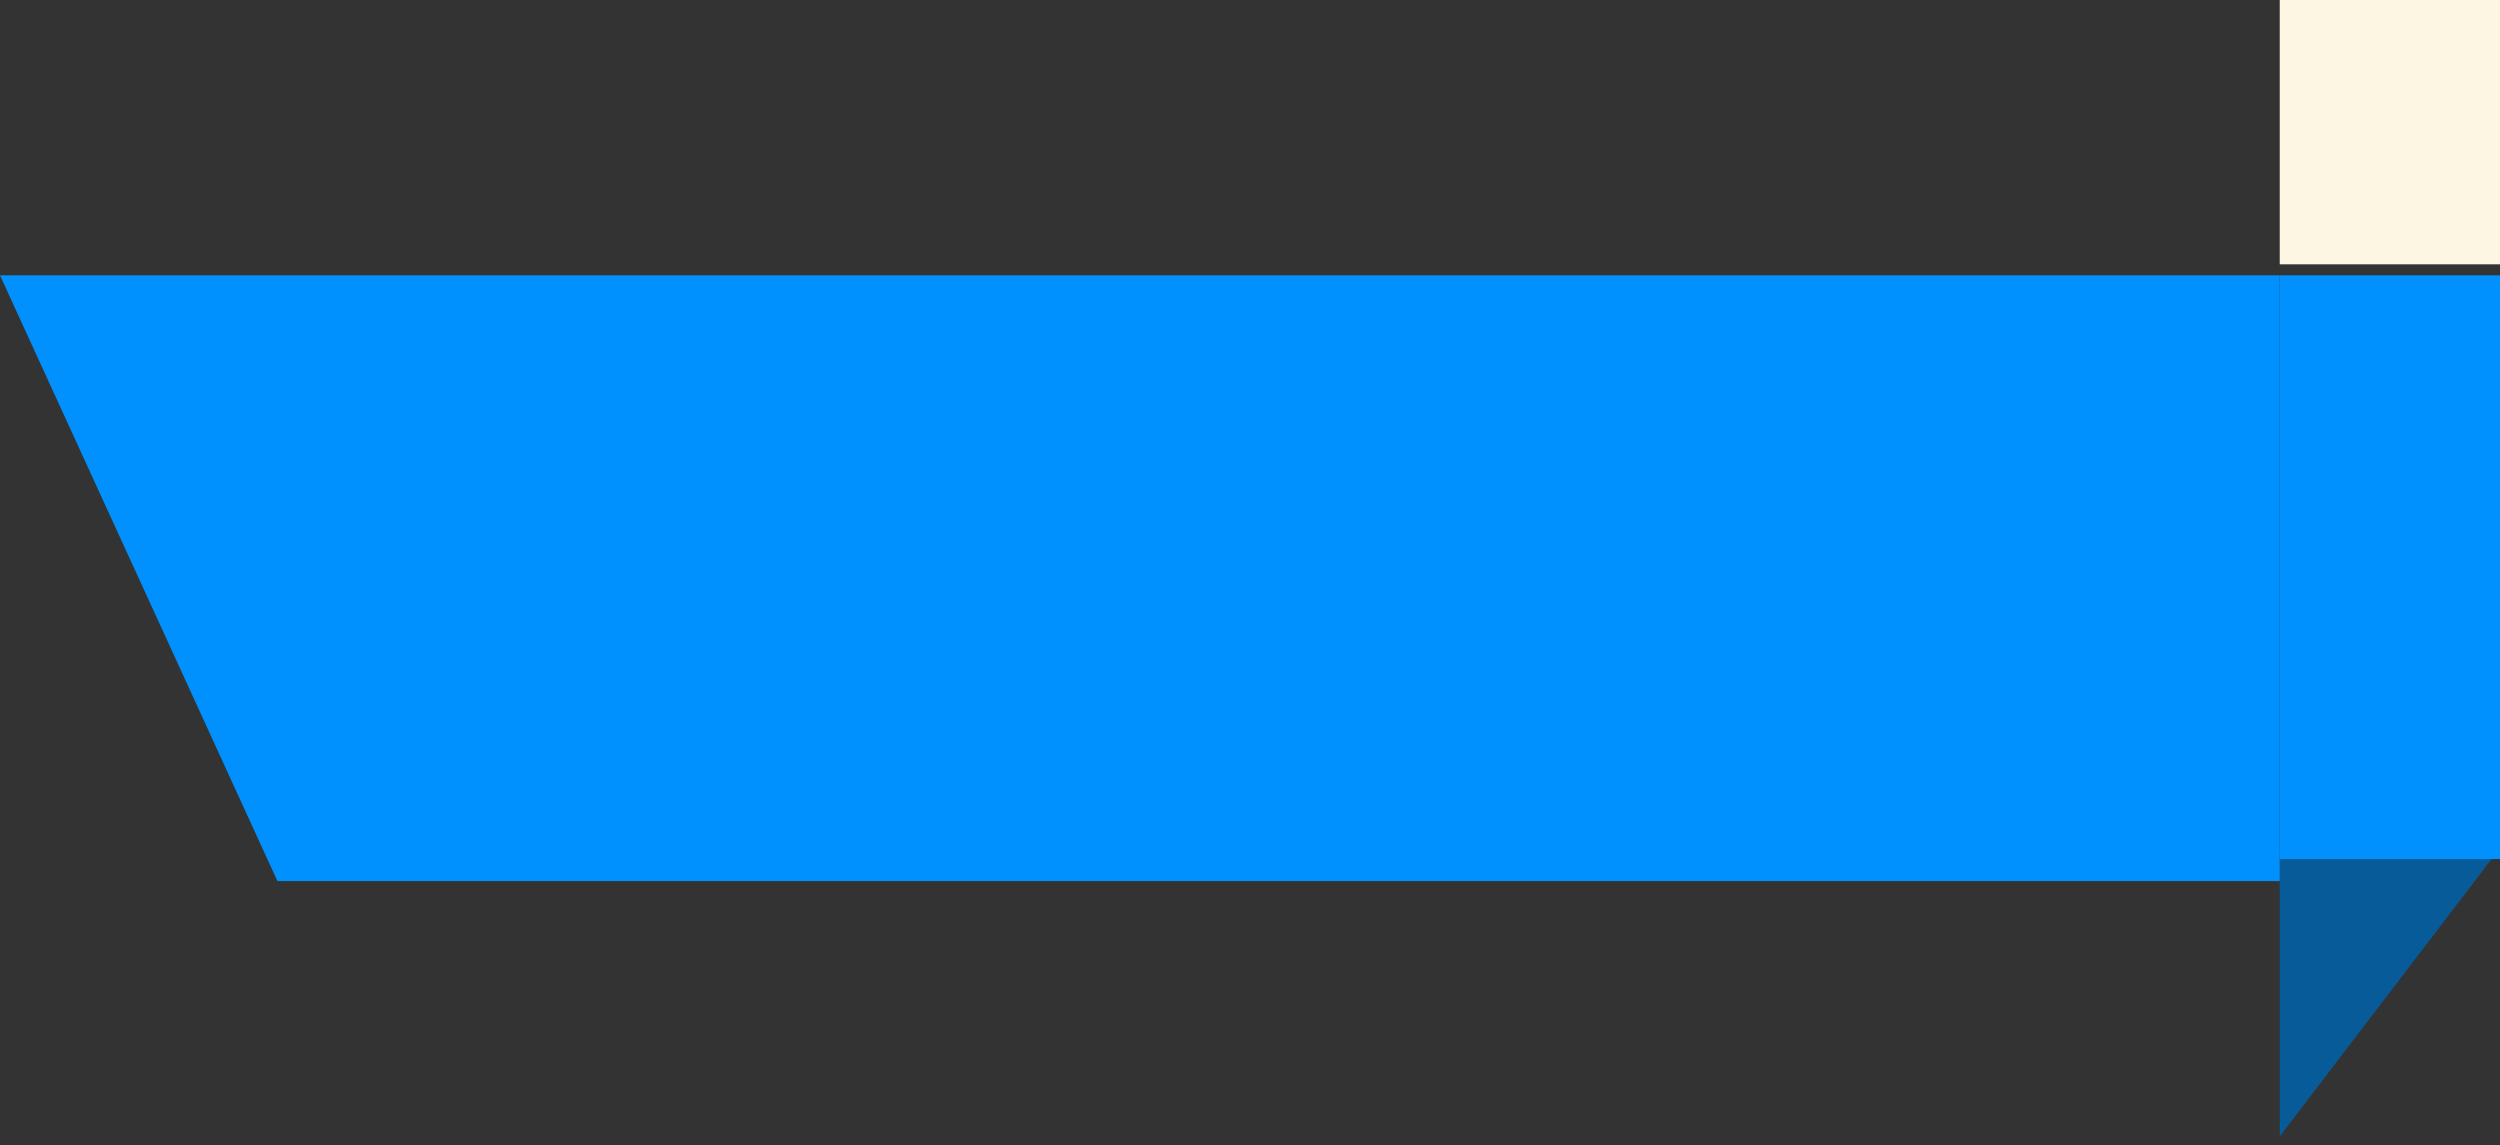 <?xml version="1.0" encoding="UTF-8"?>
<svg width="227px" height="104px" viewBox="0 0 227 104" version="1.1" xmlns="http://www.w3.org/2000/svg" xmlns:xlink="http://www.w3.org/1999/xlink">
    <rect x="0" y="0" width="227" height="104" fill="#333333" stroke="none"/>
    <!-- Generator: Sketch 64 (93537) - https://sketch.com -->
    <title>Banner</title>
    <desc>Created with Sketch.</desc>
    <g id="Page-1" stroke="none" stroke-width="1" fill="none" fill-rule="evenodd">
        <g id="Desktop-HD" transform="translate(-983, 0)">
            <g id="Header" transform="translate(250, 0)">
                <g id="Band" transform="translate(733, 0)">
                    <g id="Banner">
                        <g id="banner_corner" transform="translate(207, 0)">
                            <polygon id="Rectangle" fill="#085B99" points="0 77 20 77 0 103.182 0 104"></polygon>
                            <rect id="Rectangle" fill="#0091FF" x="0" y="25" width="20" height="53"></rect>
                            <rect id="Rectangle" fill="#FDF6E3" x="0" y="0" width="20" height="24"></rect>
                        </g>
                        <polygon id="Rectangle" fill="#0091FF" points="0 25 207 25 207 80 25.19 80"></polygon>
                    </g>
                </g>
            </g>
        </g>
    </g>
</svg>